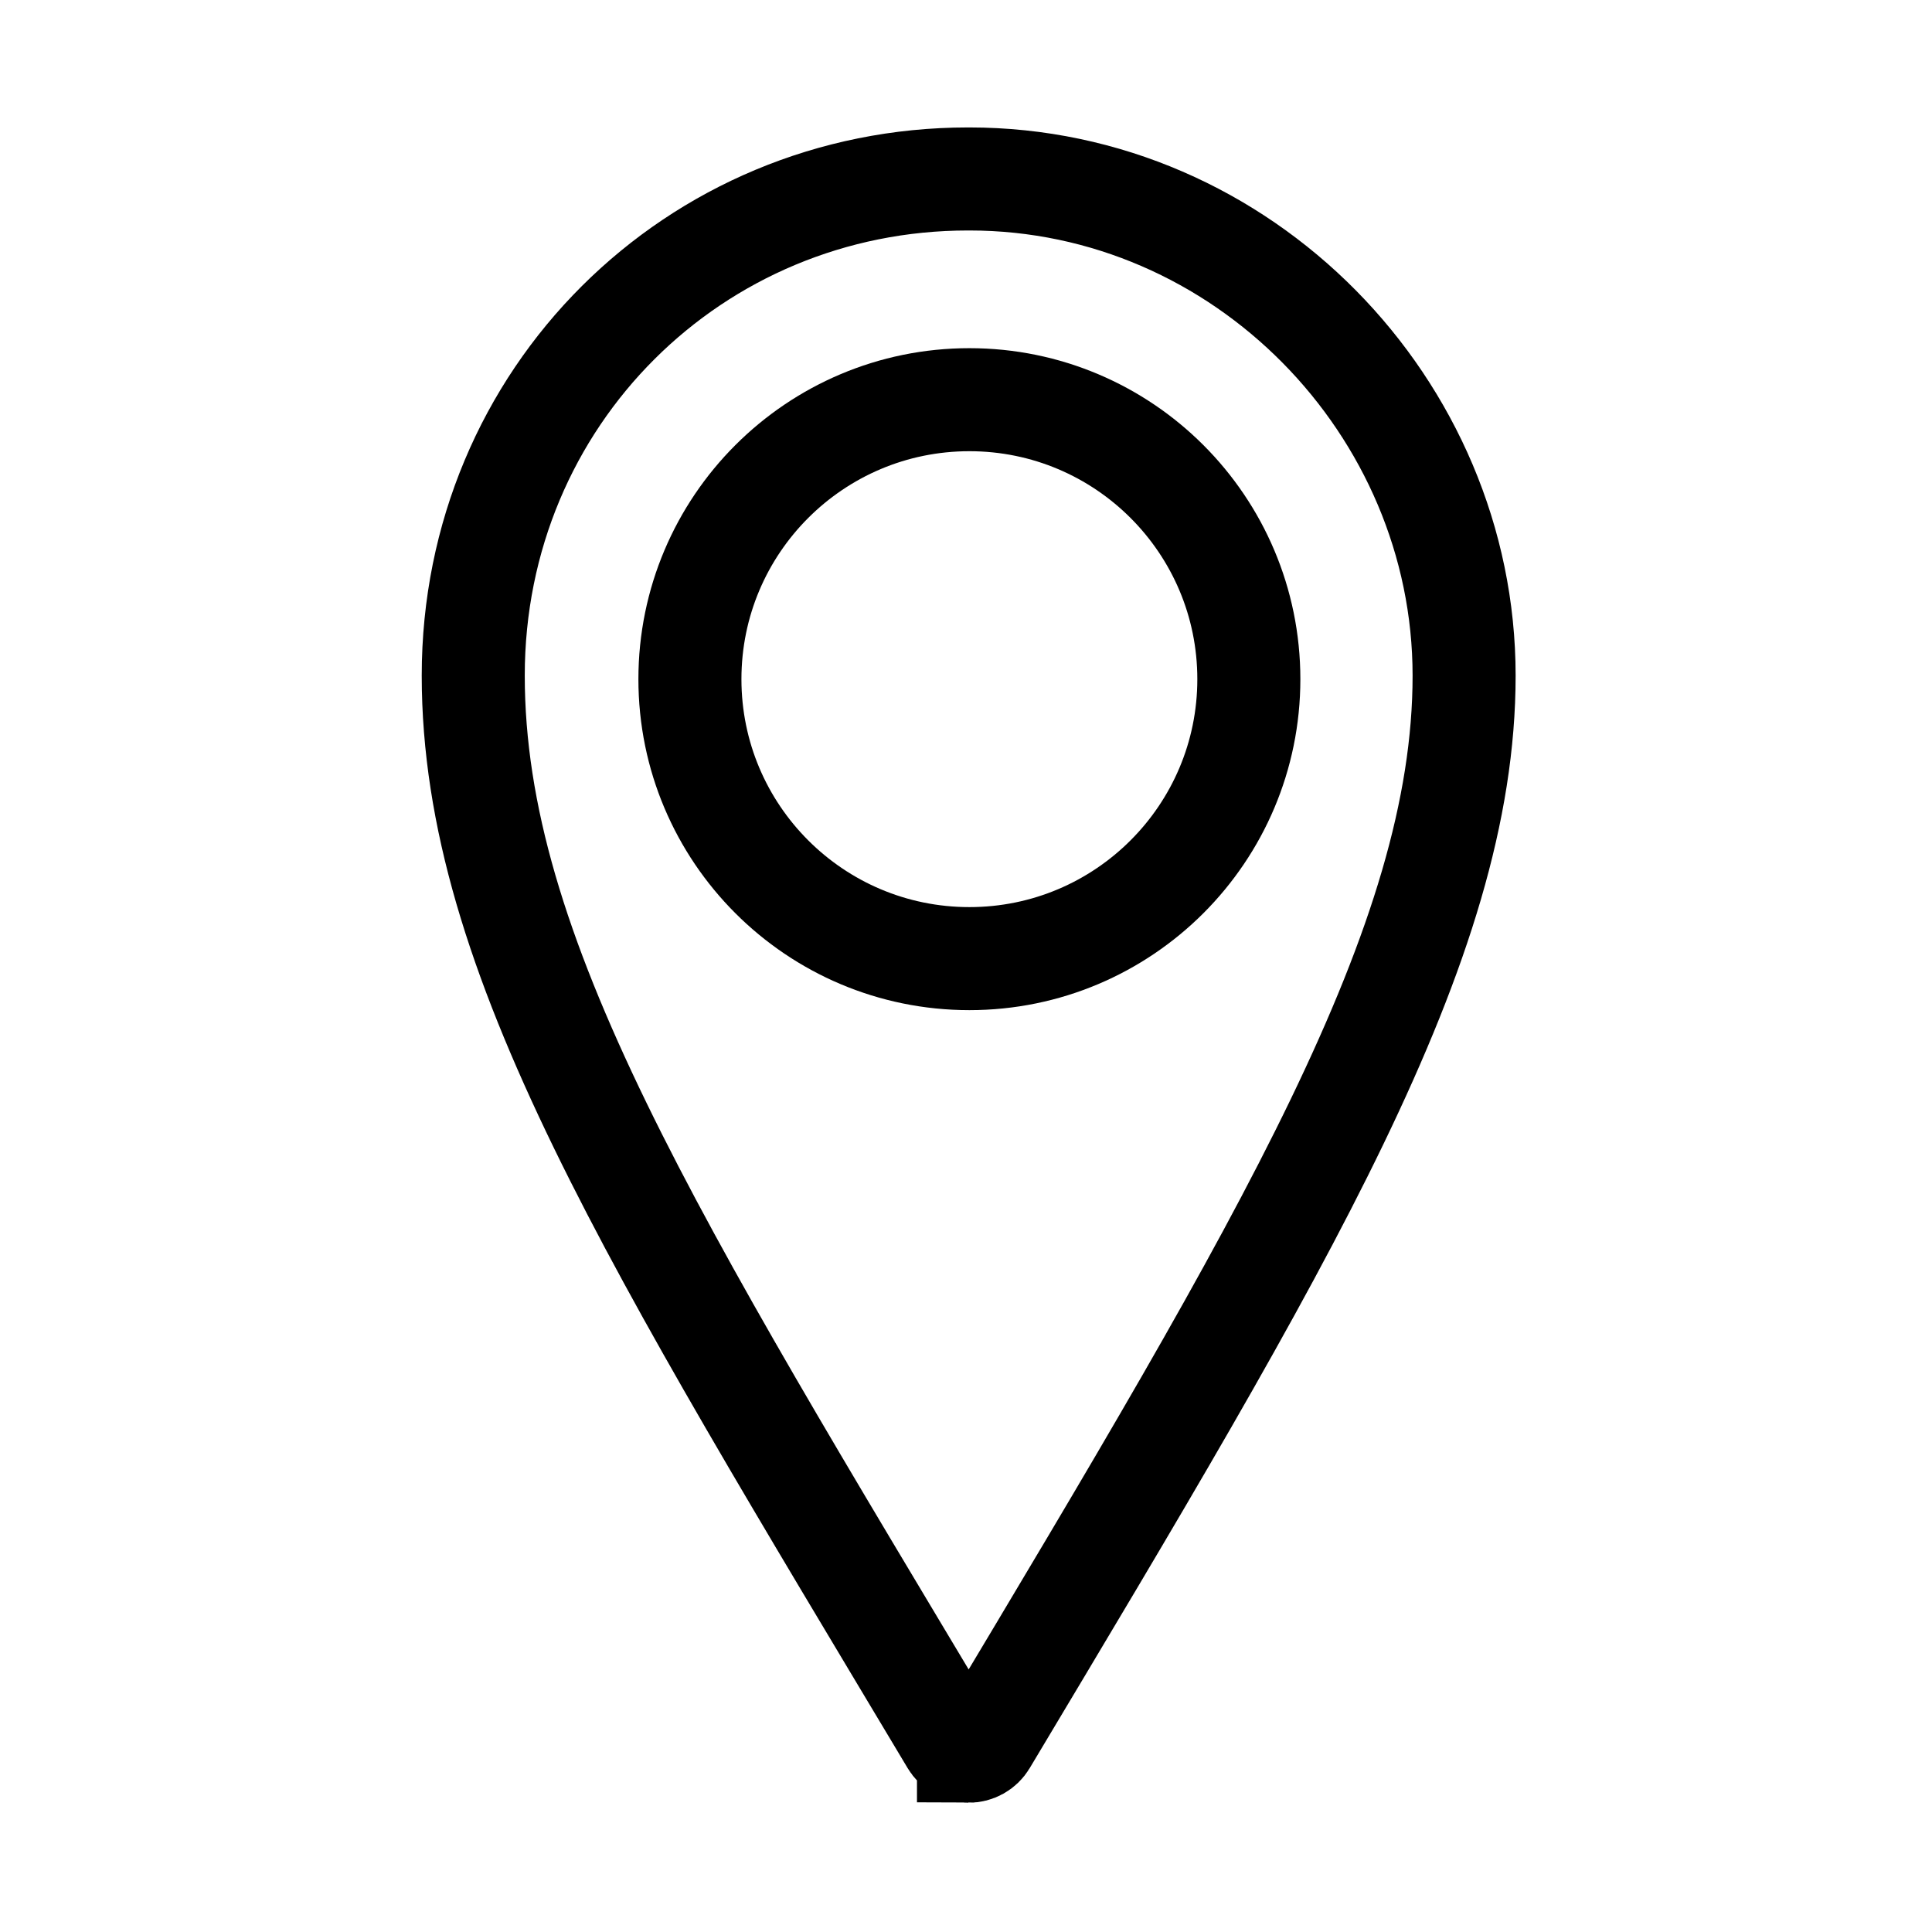 <?xml version="1.0" encoding="UTF-8"?>
<svg id="Capa_1" data-name="Capa 1" xmlns="http://www.w3.org/2000/svg" viewBox="0 0 1000 1000">
  <defs>
    <style>
      .cls-1 {
        fill: none;
        stroke: #000;
        stroke-miterlimit: 13.33;
        stroke-width: 53.33px;
      }
    </style>
  </defs>
  <path class="cls-1" d="M501.29,906.43c-3.53-.03-6.8-1.91-8.61-4.94-155.03-259.22-247.73-407.34-247.73-551.79S359.6,92.63,501.03,92.63h.72c141.43,0,256.07,118.08,256.07,257.07s-92.69,292.57-247.73,551.79c-1.85,3.09-5.2,4.97-8.8,4.94h0Z"/>
  <circle class="cls-1" cx="501.75" cy="351.53" r="144.65"/>
</svg>